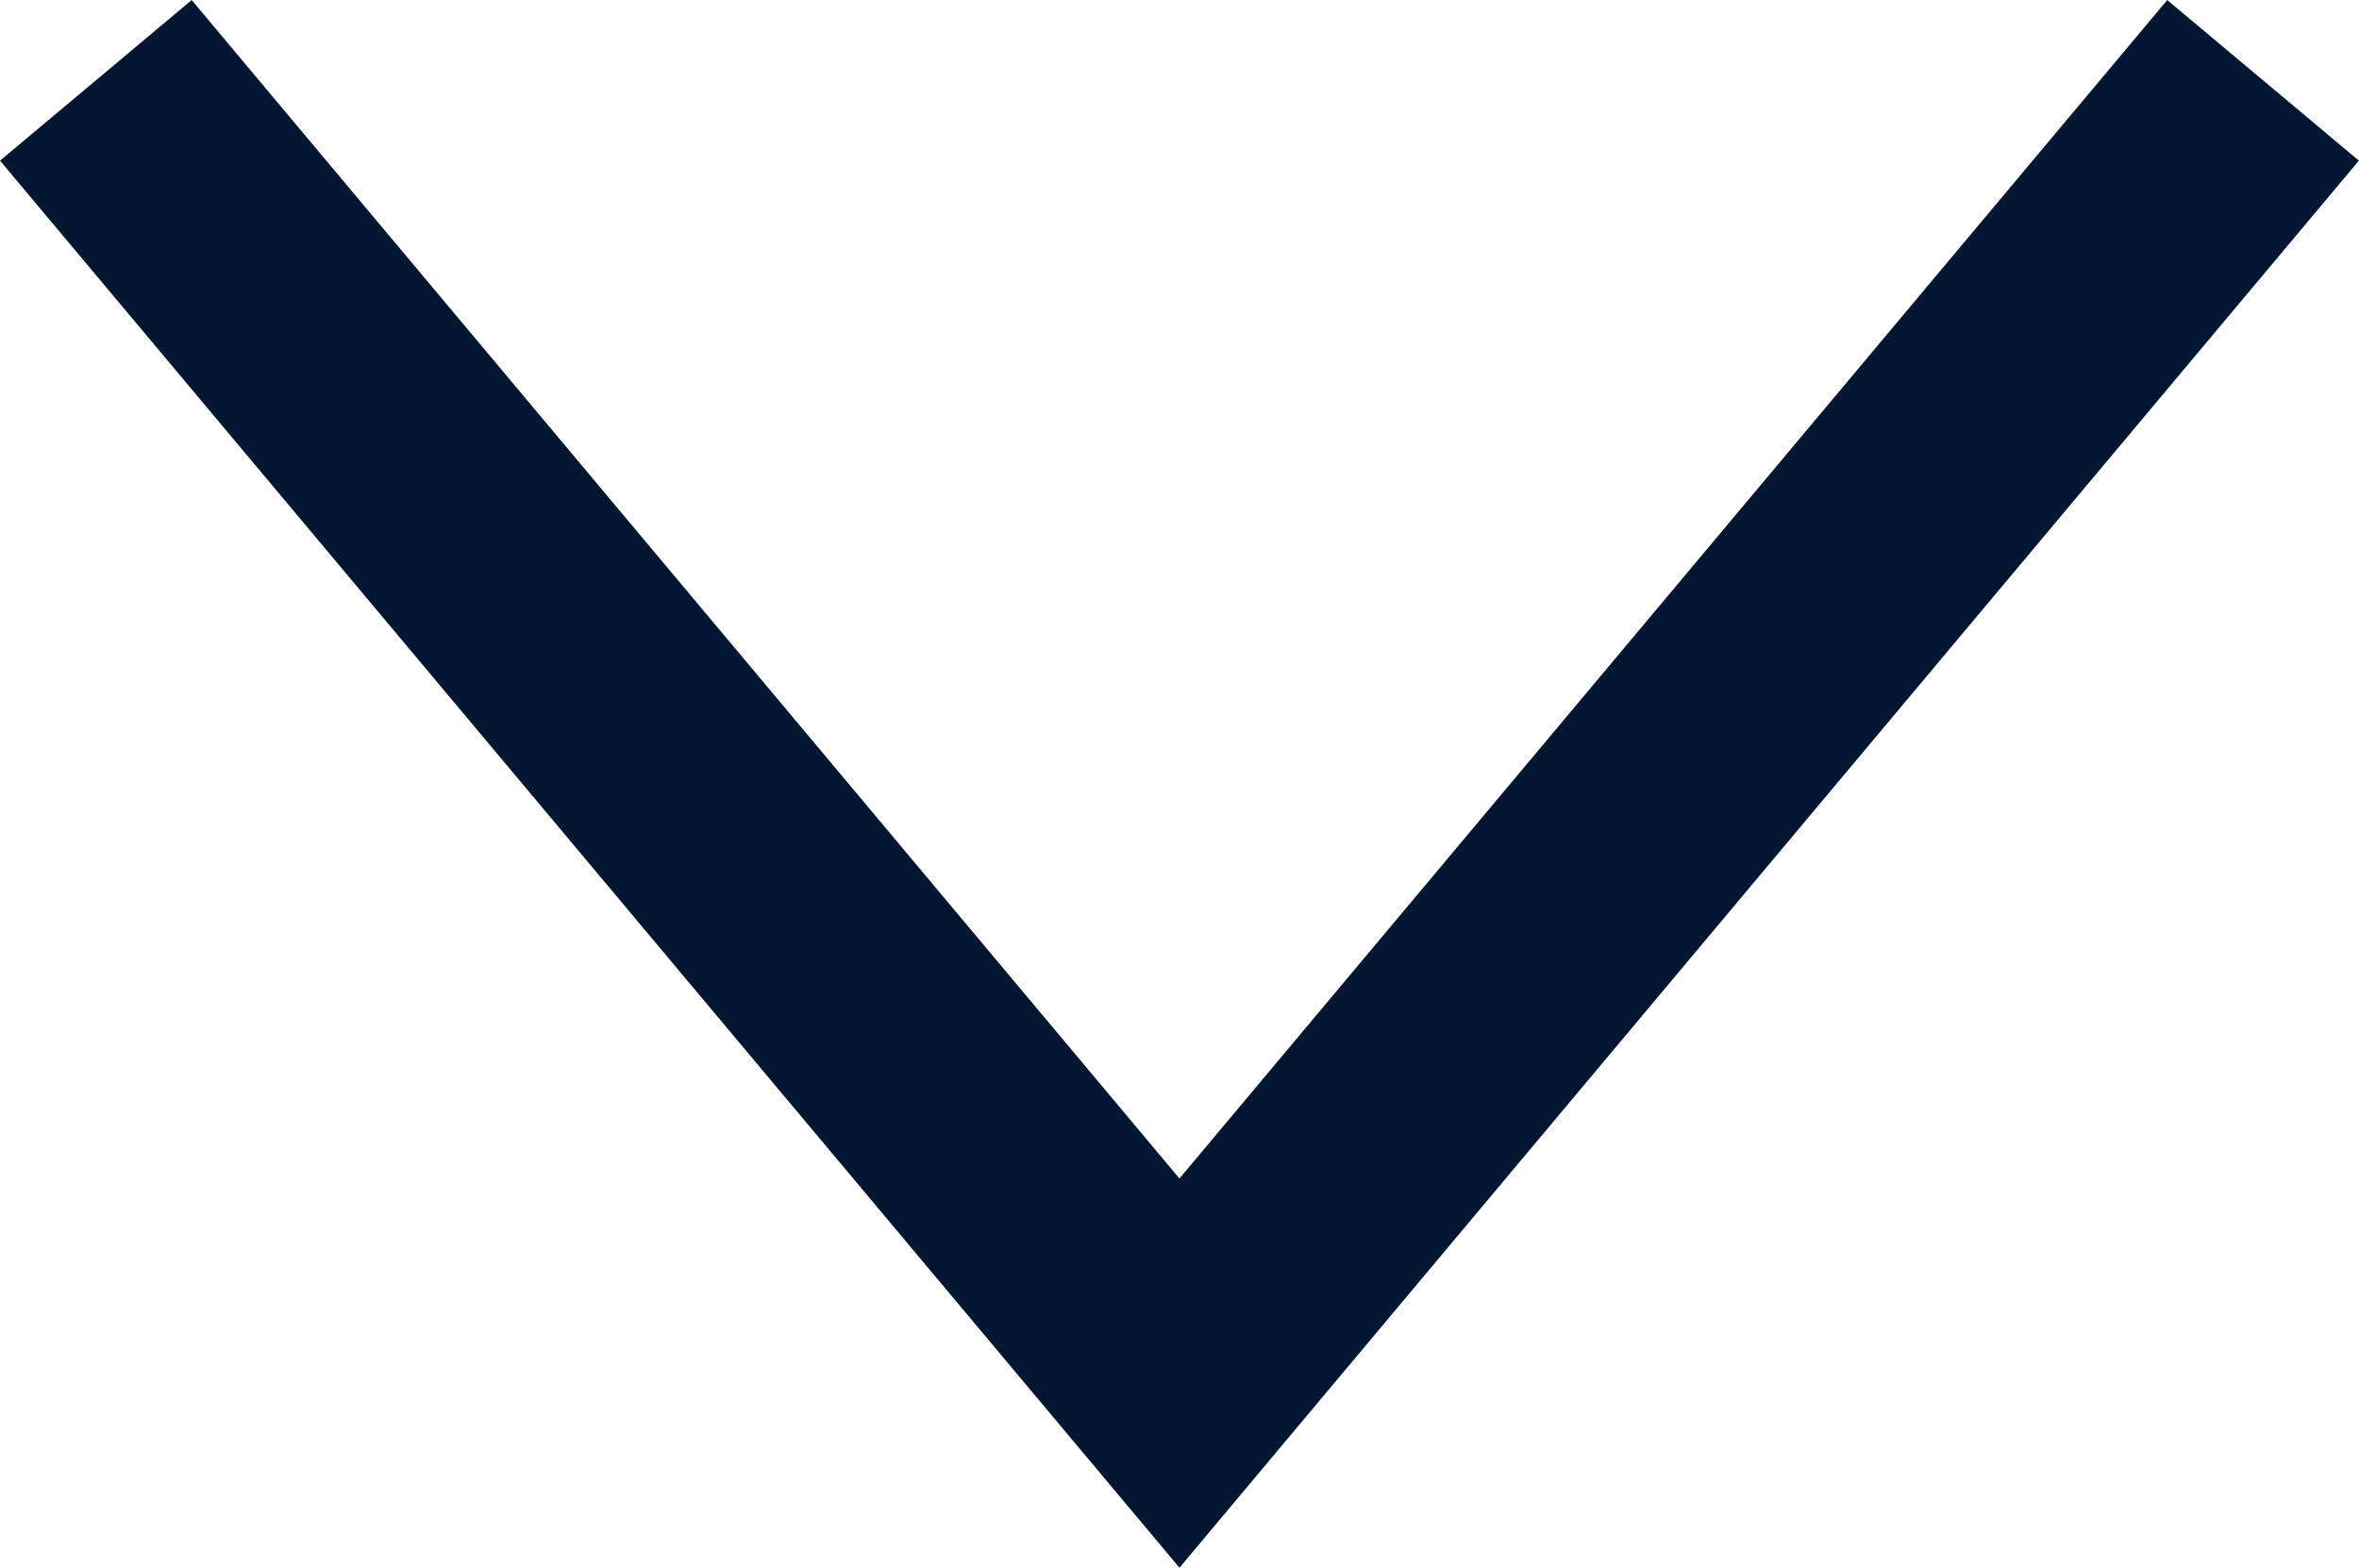 <svg xmlns="http://www.w3.org/2000/svg" width="28.301" height="18.811" viewBox="0 0 28.301 18.811">
  <path id="Path_1002" data-name="Path 1002" d="M20922.5,9852.5l13,15.512,13-15.512" transform="translate(-20921.35 -9851.536)" fill="none" stroke="#001631" stroke-width="3"/>
</svg>
